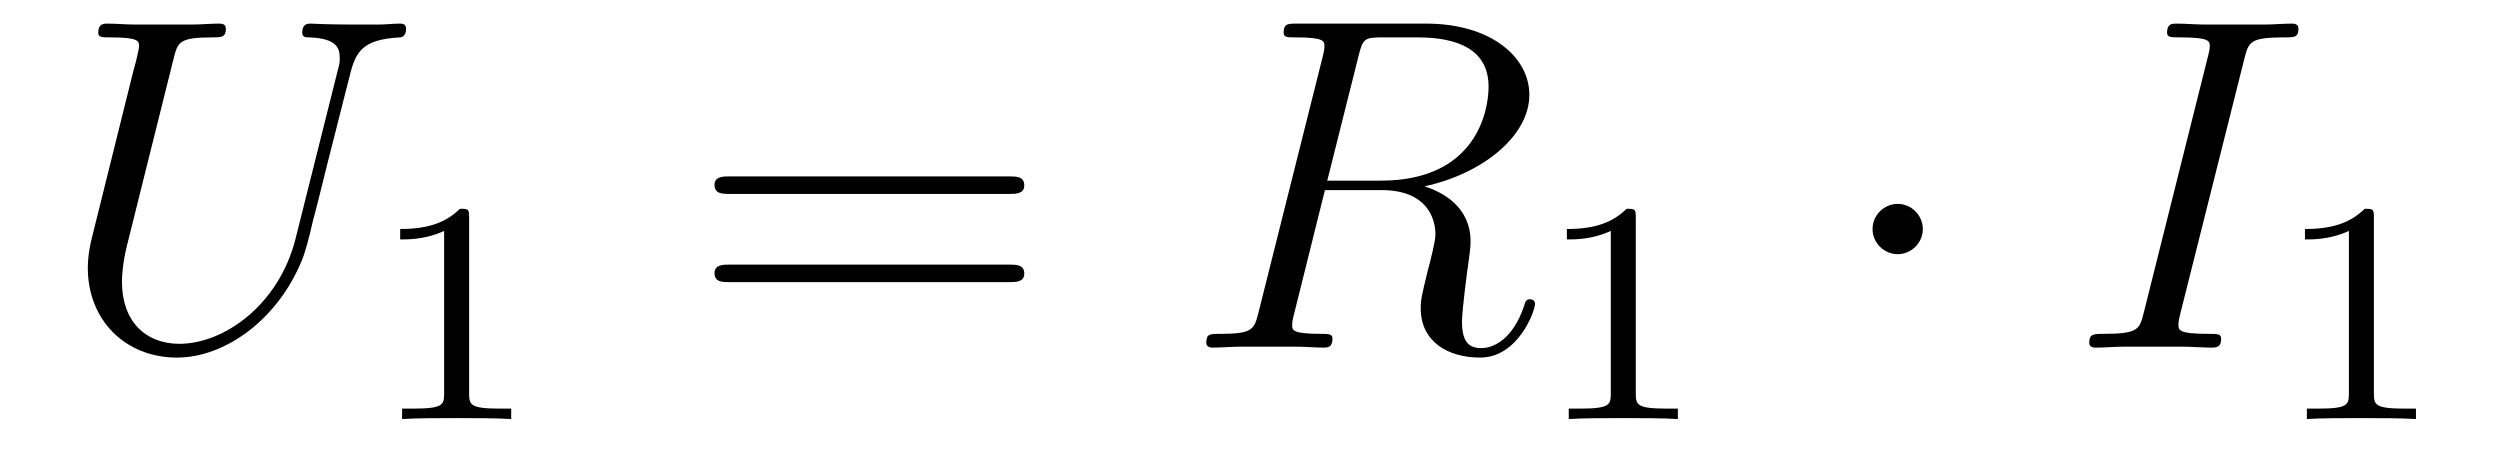 <?xml version='1.0' encoding='UTF-8'?>
<!-- This file was generated by dvisvgm 2.9.1 -->
<svg version='1.1' xmlns='http://www.w3.org/2000/svg' xmlns:xlink='http://www.w3.org/1999/xlink' width='63pt' height='12pt' viewBox='0 -12 63 12'>
<g id='page1'>
<g transform='matrix(1 0 0 -1 -127 651)'>
<path d='M134.449 656.989C134.03 655.316 132.644 654.336 131.52 654.336C130.659 654.336 130.073 654.909 130.073 655.902C130.073 655.949 130.073 656.308 130.205 656.834L131.377 661.532C131.484 661.938 131.508 662.058 132.357 662.058C132.572 662.058 132.692 662.058 132.692 662.273C132.692 662.405 132.584 662.405 132.512 662.405C132.297 662.405 132.046 662.381 131.819 662.381H130.408C130.181 662.381 129.93 662.405 129.703 662.405C129.619 662.405 129.476 662.405 129.476 662.178C129.476 662.058 129.56 662.058 129.787 662.058C130.504 662.058 130.504 661.962 130.504 661.831C130.504 661.759 130.42 661.413 130.36 661.209L129.32 657.025C129.285 656.894 129.213 656.571 129.213 656.248C129.213 654.933 130.157 653.989 131.46 653.989C132.668 653.989 134.007 654.945 134.616 656.463C134.7 656.667 134.808 657.085 134.879 657.408C134.999 657.838 135.25 658.89 135.333 659.201L135.788 660.994C135.943 661.616 136.039 662.01 137.091 662.058C137.186 662.07 137.234 662.166 137.234 662.273C137.234 662.405 137.127 662.405 137.079 662.405C136.911 662.405 136.696 662.381 136.529 662.381H135.967C135.226 662.381 134.843 662.405 134.831 662.405C134.76 662.405 134.616 662.405 134.616 662.178C134.616 662.058 134.712 662.058 134.795 662.058C135.513 662.034 135.561 661.759 135.561 661.544C135.561 661.436 135.561 661.401 135.513 661.233L134.449 656.989Z'/>
<path d='M138.822 657.516C138.822 657.731 138.806 657.739 138.591 657.739C138.264 657.42 137.842 657.229 137.085 657.229V656.966C137.3 656.966 137.73 656.966 138.192 657.181V653.093C138.192 652.798 138.169 652.703 137.412 652.703H137.133V652.44C137.459 652.464 138.145 652.464 138.503 652.464C138.862 652.464 139.555 652.464 139.882 652.44V652.703H139.603C138.846 652.703 138.822 652.798 138.822 653.093V657.516Z'/>
<path d='M152.429 658.113C152.596 658.113 152.812 658.113 152.812 658.328C152.812 658.555 152.608 658.555 152.429 658.555H145.388C145.221 658.555 145.006 658.555 145.006 658.34C145.006 658.113 145.209 658.113 145.388 658.113H152.429ZM152.429 655.89C152.596 655.89 152.812 655.89 152.812 656.105C152.812 656.332 152.608 656.332 152.429 656.332H145.388C145.221 656.332 145.006 656.332 145.006 656.117C145.006 655.89 145.209 655.89 145.388 655.89H152.429Z'/>
<path d='M161.236 661.592C161.344 662.034 161.392 662.058 161.858 662.058H162.718C163.747 662.058 164.512 661.747 164.512 660.815C164.512 660.205 164.201 658.448 161.798 658.448H160.447L161.236 661.592ZM162.898 658.304C164.38 658.627 165.54 659.583 165.54 660.612C165.54 661.544 164.595 662.405 162.934 662.405H159.694C159.455 662.405 159.348 662.405 159.348 662.178C159.348 662.058 159.431 662.058 159.658 662.058C160.376 662.058 160.376 661.962 160.376 661.831C160.376 661.807 160.376 661.735 160.328 661.556L158.714 655.125C158.606 654.706 158.583 654.587 157.758 654.587C157.483 654.587 157.399 654.587 157.399 654.36C157.399 654.24 157.531 654.24 157.566 654.24C157.782 654.24 158.033 654.264 158.26 654.264H159.67C159.886 654.264 160.137 654.24 160.352 654.24C160.447 654.24 160.579 654.24 160.579 654.467C160.579 654.587 160.471 654.587 160.292 654.587C159.563 654.587 159.563 654.682 159.563 654.802C159.563 654.814 159.563 654.897 159.587 654.993L160.388 658.209H161.822C162.958 658.209 163.173 657.492 163.173 657.097C163.173 656.918 163.053 656.452 162.97 656.141C162.838 655.591 162.802 655.459 162.802 655.232C162.802 654.383 163.496 653.989 164.297 653.989C165.265 653.989 165.683 655.173 165.683 655.34C165.683 655.423 165.623 655.459 165.552 655.459C165.456 655.459 165.432 655.387 165.408 655.292C165.121 654.443 164.631 654.228 164.333 654.228C164.033 654.228 163.842 654.36 163.842 654.897C163.842 655.184 163.986 656.272 163.998 656.332C164.058 656.774 164.058 656.822 164.058 656.918C164.058 657.79 163.352 658.161 162.898 658.304Z'/>
<path d='M168.222 657.516C168.222 657.731 168.206 657.739 167.991 657.739C167.664 657.42 167.242 657.229 166.485 657.229V656.966C166.7 656.966 167.13 656.966 167.592 657.181V653.093C167.592 652.798 167.569 652.703 166.812 652.703H166.533V652.44C166.859 652.464 167.545 652.464 167.903 652.464C168.262 652.464 168.955 652.464 169.282 652.44V652.703H169.003C168.246 652.703 168.222 652.798 168.222 653.093V657.516Z'/>
<path d='M175.455 657.228C175.455 657.575 175.168 657.862 174.822 657.862C174.475 657.862 174.188 657.575 174.188 657.228C174.188 656.882 174.475 656.595 174.822 656.595C175.168 656.595 175.455 656.882 175.455 657.228Z'/>
<path d='M183.558 661.52C183.666 661.938 183.69 662.058 184.563 662.058C184.826 662.058 184.921 662.058 184.921 662.285C184.921 662.405 184.79 662.405 184.754 662.405C184.539 662.405 184.276 662.381 184.061 662.381H182.59C182.351 662.381 182.076 662.405 181.837 662.405C181.742 662.405 181.61 662.405 181.61 662.178C181.61 662.058 181.706 662.058 181.945 662.058C182.686 662.058 182.686 661.962 182.686 661.831C182.686 661.747 182.662 661.675 182.638 661.568L181.024 655.125C180.917 654.706 180.893 654.587 180.02 654.587C179.757 654.587 179.649 654.587 179.649 654.36C179.649 654.24 179.769 654.24 179.829 654.24C180.044 654.24 180.307 654.264 180.522 654.264H181.992C182.232 654.264 182.495 654.24 182.734 654.24C182.829 654.24 182.973 654.24 182.973 654.455C182.973 654.587 182.901 654.587 182.638 654.587C181.897 654.587 181.897 654.682 181.897 654.826C181.897 654.85 181.897 654.909 181.945 655.101L183.558 661.52Z'/>
<path d='M186.822 657.516C186.822 657.731 186.806 657.739 186.591 657.739C186.264 657.42 185.842 657.229 185.085 657.229V656.966C185.3 656.966 185.73 656.966 186.192 657.181V653.093C186.192 652.798 186.169 652.703 185.412 652.703H185.133V652.44C185.459 652.464 186.145 652.464 186.503 652.464C186.862 652.464 187.555 652.464 187.882 652.44V652.703H187.603C186.846 652.703 186.822 652.798 186.822 653.093V657.516Z'/>
</g>
</g>
</svg>